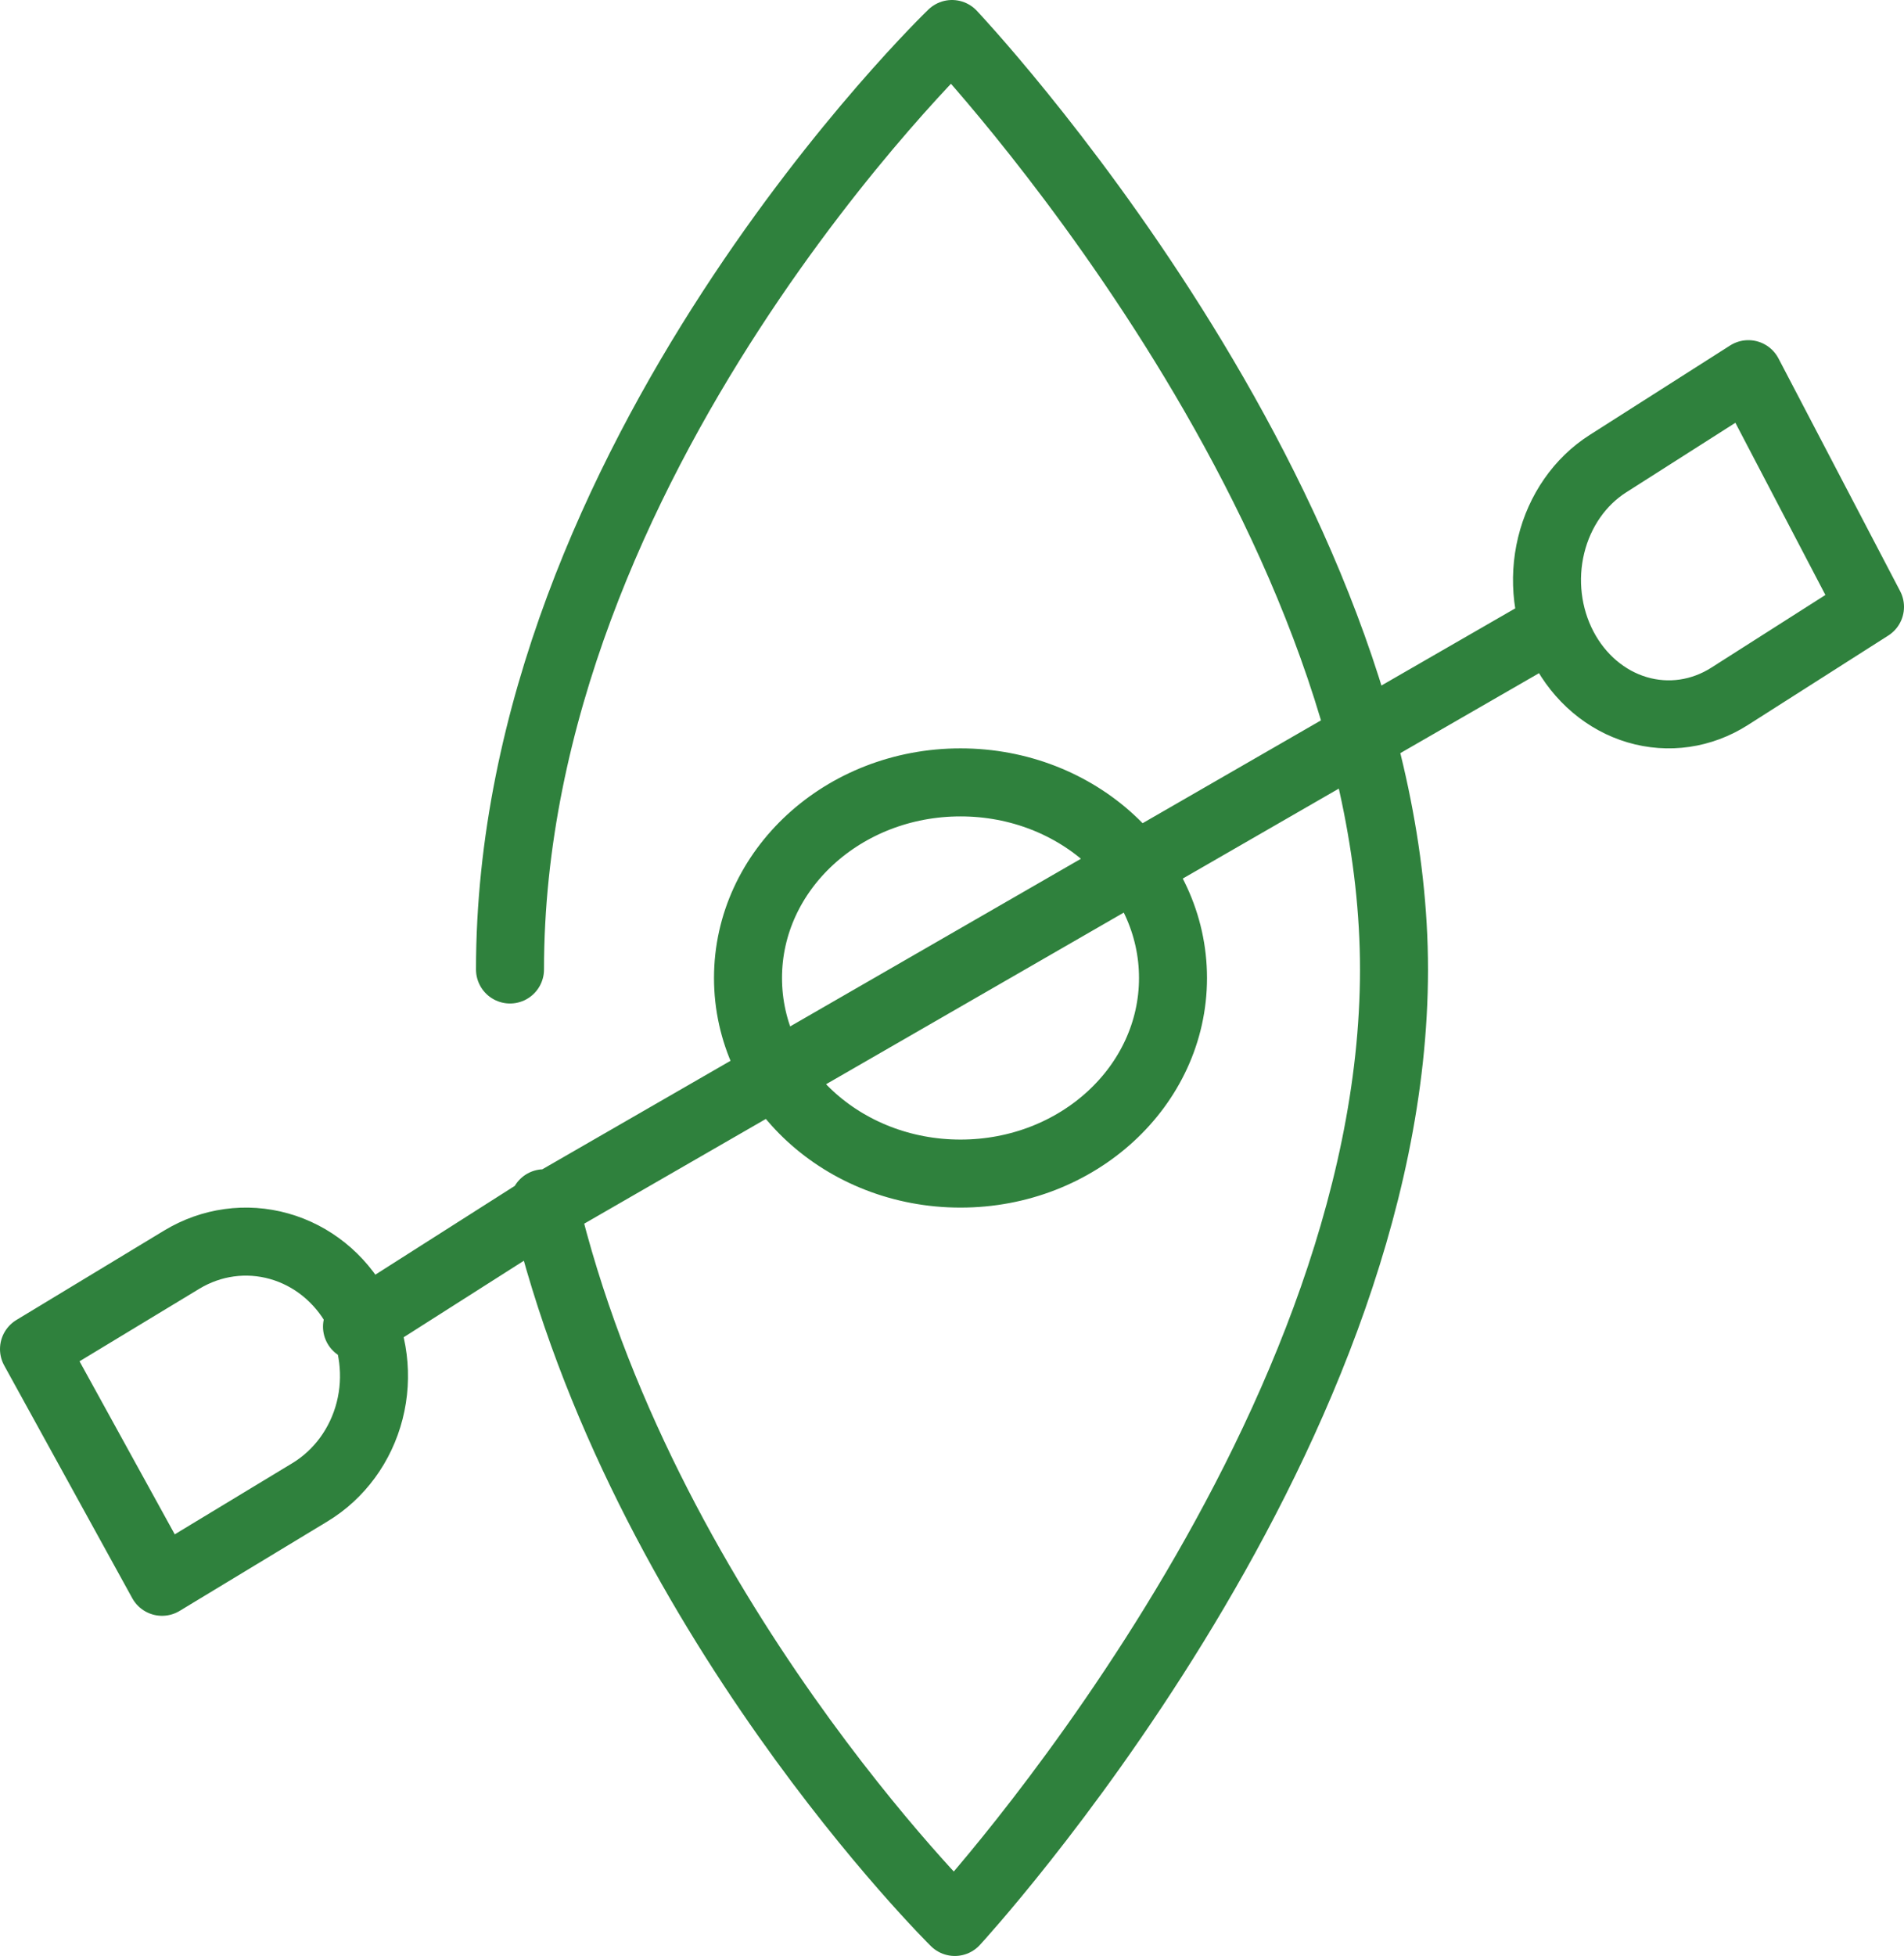 <svg width="112" height="115" viewBox="0 0 112 115" fill="none" xmlns="http://www.w3.org/2000/svg">
<path id="Vector" d="M30 57C30 27 56 2 56 2C56 2 82 29.5 82 57C82 85 56.166 113 56.166 113C56.166 113 37.715 94.815 32 70.746M21 78L32 71L91 37M69 57.5C69 63.851 63.404 69 56.5 69C49.596 69 44 63.851 44 57.5C44 51.149 49.596 46 56.5 46C63.404 46 69 51.149 69 57.5ZM18.23 87.738C19.961 86.691 21.225 84.967 21.743 82.944C22.261 80.921 21.99 78.765 20.991 76.951C19.993 75.137 18.347 73.812 16.416 73.27C14.486 72.727 12.429 73.01 10.697 74.057L2 79.319L9.532 93L18.23 87.738ZM101.738 40.943C100.093 41.99 98.138 42.273 96.304 41.73C94.47 41.188 92.907 39.863 91.958 38.049C91.009 36.235 90.752 34.079 91.245 32.056C91.737 30.033 92.937 28.309 94.582 27.262L102.844 22L110 35.681L101.738 40.943Z" stroke="#2F813D" stroke-width="4" stroke-linecap="round" stroke-linejoin="round"/>
</svg>
